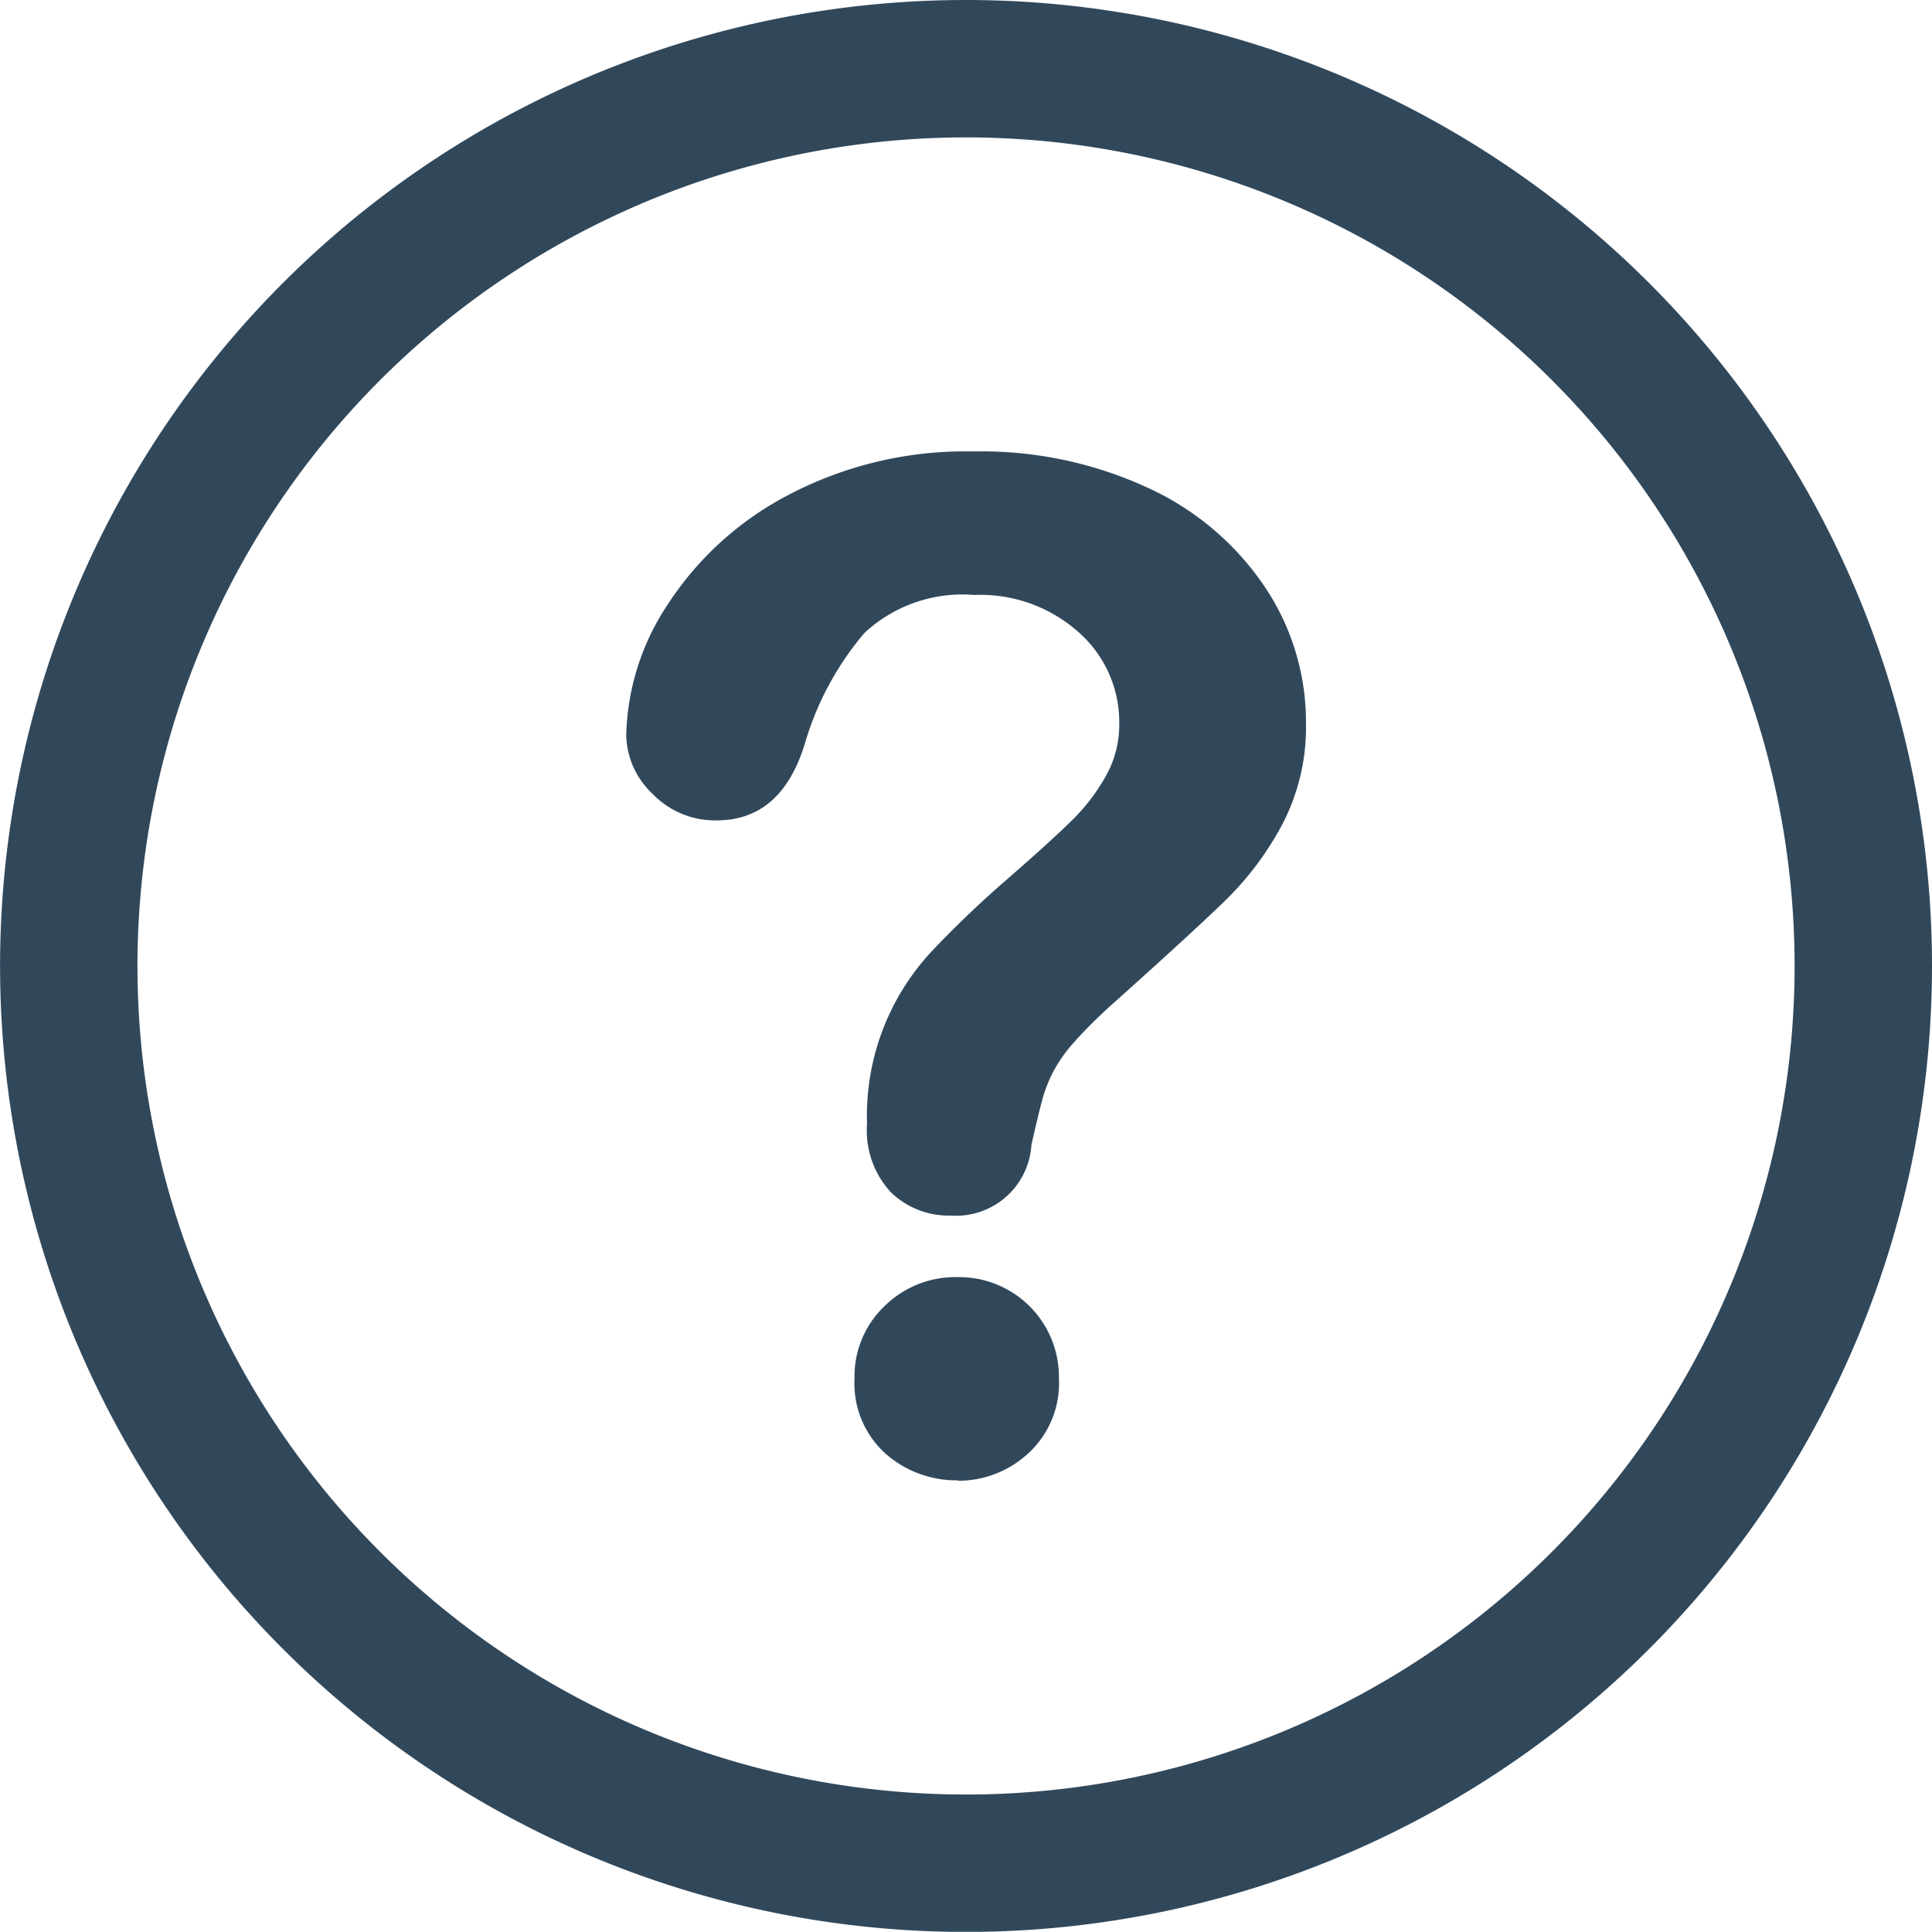 <svg id="Groupe_741" data-name="Groupe 741" xmlns="http://www.w3.org/2000/svg" width="28.121" height="28.118" viewBox="0 0 28.121 28.118">
  <g id="Groupe_448" data-name="Groupe 448" transform="translate(1 1)">
    <path id="Tracé_529" data-name="Tracé 529" d="M27.121,14.06A13.06,13.06,0,1,1,14.058,1,13.061,13.061,0,0,1,27.121,14.06" transform="translate(-1 -1)" fill="none"/>
    <path id="Tracé_530" data-name="Tracé 530" d="M27.121,14.06A13.06,13.06,0,1,1,14.058,1,13.061,13.061,0,0,1,27.121,14.06Z" transform="translate(-1 -1)" fill="none" stroke="#31485b" stroke-miterlimit="10" stroke-width="2"/>
    <path id="Tracé_531" data-name="Tracé 531" d="M7.344,9.489a3.582,3.582,0,0,1,.6-1.9,4.662,4.662,0,0,1,1.761-1.6,5.54,5.54,0,0,1,2.7-.633,5.769,5.769,0,0,1,2.533.53,4.106,4.106,0,0,1,1.7,1.44,3.528,3.528,0,0,1,.6,1.978,3.059,3.059,0,0,1-.342,1.475,4.488,4.488,0,0,1-.811,1.092q-.47.46-1.687,1.549a6.835,6.835,0,0,0-.539.539,2.124,2.124,0,0,0-.3.426,1.991,1.991,0,0,0-.153.386c-.036.128-.091.354-.164.677a1.1,1.1,0,0,1-1.177,1.03,1.206,1.206,0,0,1-.866-.336,1.323,1.323,0,0,1-.35-1,3.51,3.51,0,0,1,.939-2.508,15.555,15.555,0,0,1,1.149-1.094q.633-.553.915-.835a2.827,2.827,0,0,0,.475-.628,1.518,1.518,0,0,0,.193-.752,1.745,1.745,0,0,0-.588-1.335,2.148,2.148,0,0,0-1.518-.545,2.1,2.1,0,0,0-1.6.55,4.38,4.38,0,0,0-.871,1.617Q9.6,10.727,8.659,10.726a1.26,1.26,0,0,1-.935-.39,1.2,1.2,0,0,1-.38-.847m4.827,10.843a1.561,1.561,0,0,1-1.054-.39,1.375,1.375,0,0,1-.45-1.094A1.409,1.409,0,0,1,11.1,17.8a1.468,1.468,0,0,1,1.068-.426,1.453,1.453,0,0,1,1.474,1.475,1.383,1.383,0,0,1-.445,1.089,1.5,1.5,0,0,1-1.028.4" transform="translate(0.771 0.215)" fill="#31485b"/>
  </g>
</svg>

